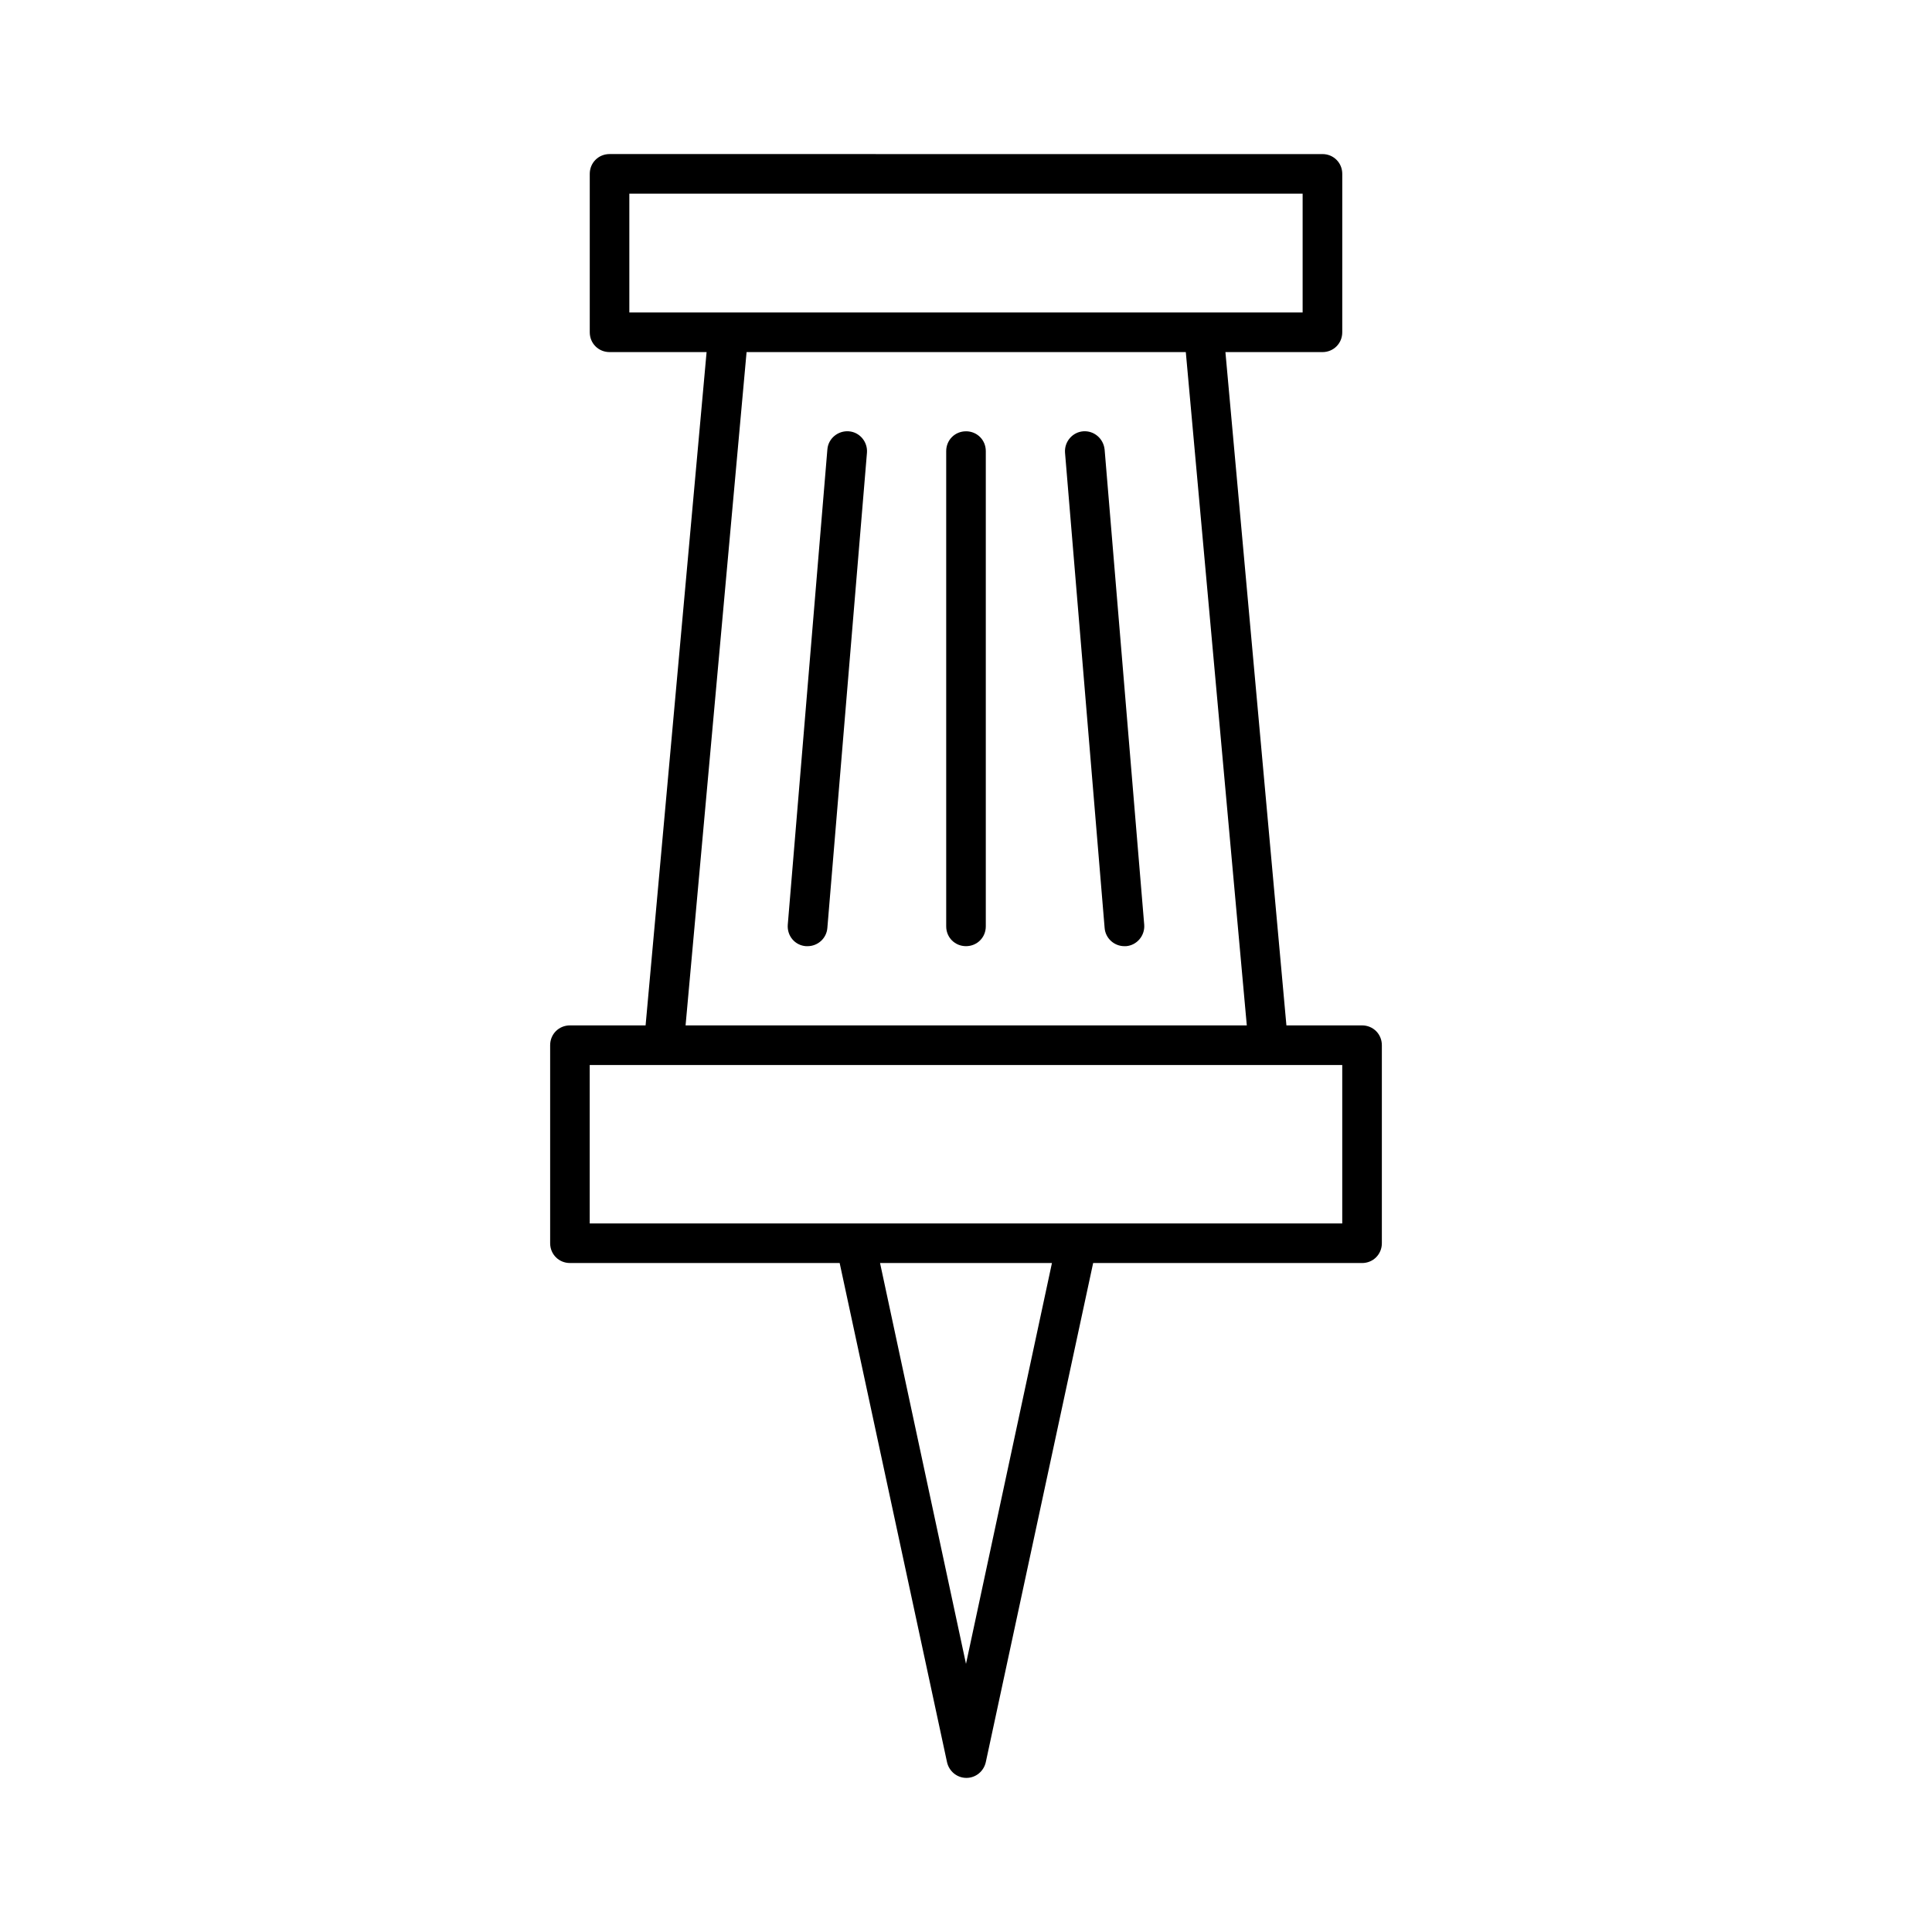 <?xml version="1.0" encoding="UTF-8"?>
<!-- Uploaded to: SVG Repo, www.svgrepo.com, Generator: SVG Repo Mixer Tools -->
<svg fill="#000000" width="800px" height="800px" version="1.1" viewBox="144 144 512 512" xmlns="http://www.w3.org/2000/svg">
 <g>
  <path d="m504.96 415.74h-20.047l-16.164-178.43h25.715c2.938 0 5.246-2.309 5.246-5.246l0.004-41.984c0-2.938-2.309-5.246-5.246-5.246l-188.93-0.004c-2.938 0-5.246 2.309-5.246 5.246v41.984c0 2.938 2.309 5.246 5.246 5.246h25.715l-16.164 178.43-20.047 0.004c-2.938 0-5.246 2.309-5.246 5.246v52.48c0 2.938 2.309 5.246 5.246 5.246h71.477l28.445 132.25c0.523 2.414 2.625 4.199 5.144 4.199s4.617-1.785 5.144-4.199l28.445-132.25 71.262 0.004c2.938 0 5.246-2.309 5.246-5.246v-52.48c0.004-2.941-2.305-5.25-5.246-5.25zm-194.18-188.93v-31.488h178.43v31.488zm31.07 10.496h116.4l16.164 178.43h-148.73zm58.148 347.63-22.777-106.22h45.555zm99.711-116.71h-199.43v-41.984h199.43z"/>
  <path d="m368.93 258.3c-2.832-0.211-5.457 1.891-5.668 4.828l-10.496 125.95c-0.211 2.938 1.891 5.457 4.828 5.668h0.418c2.731 0 5.039-2.098 5.246-4.828l10.496-125.95c0.215-2.832-1.883-5.457-4.824-5.668z"/>
  <path d="m431.07 258.3c-2.832 0.211-5.039 2.731-4.828 5.668l10.496 125.95c0.211 2.731 2.519 4.828 5.246 4.828h0.418c2.832-0.211 5.039-2.731 4.828-5.668l-10.496-125.95c-0.312-2.938-2.828-5.035-5.664-4.828z"/>
  <path d="m400 258.3c-2.938 0-5.246 2.309-5.246 5.246v125.95c0 2.938 2.309 5.246 5.246 5.246s5.246-2.309 5.246-5.246v-125.95c0-2.941-2.309-5.25-5.246-5.25z"/>
 </g>
</svg>